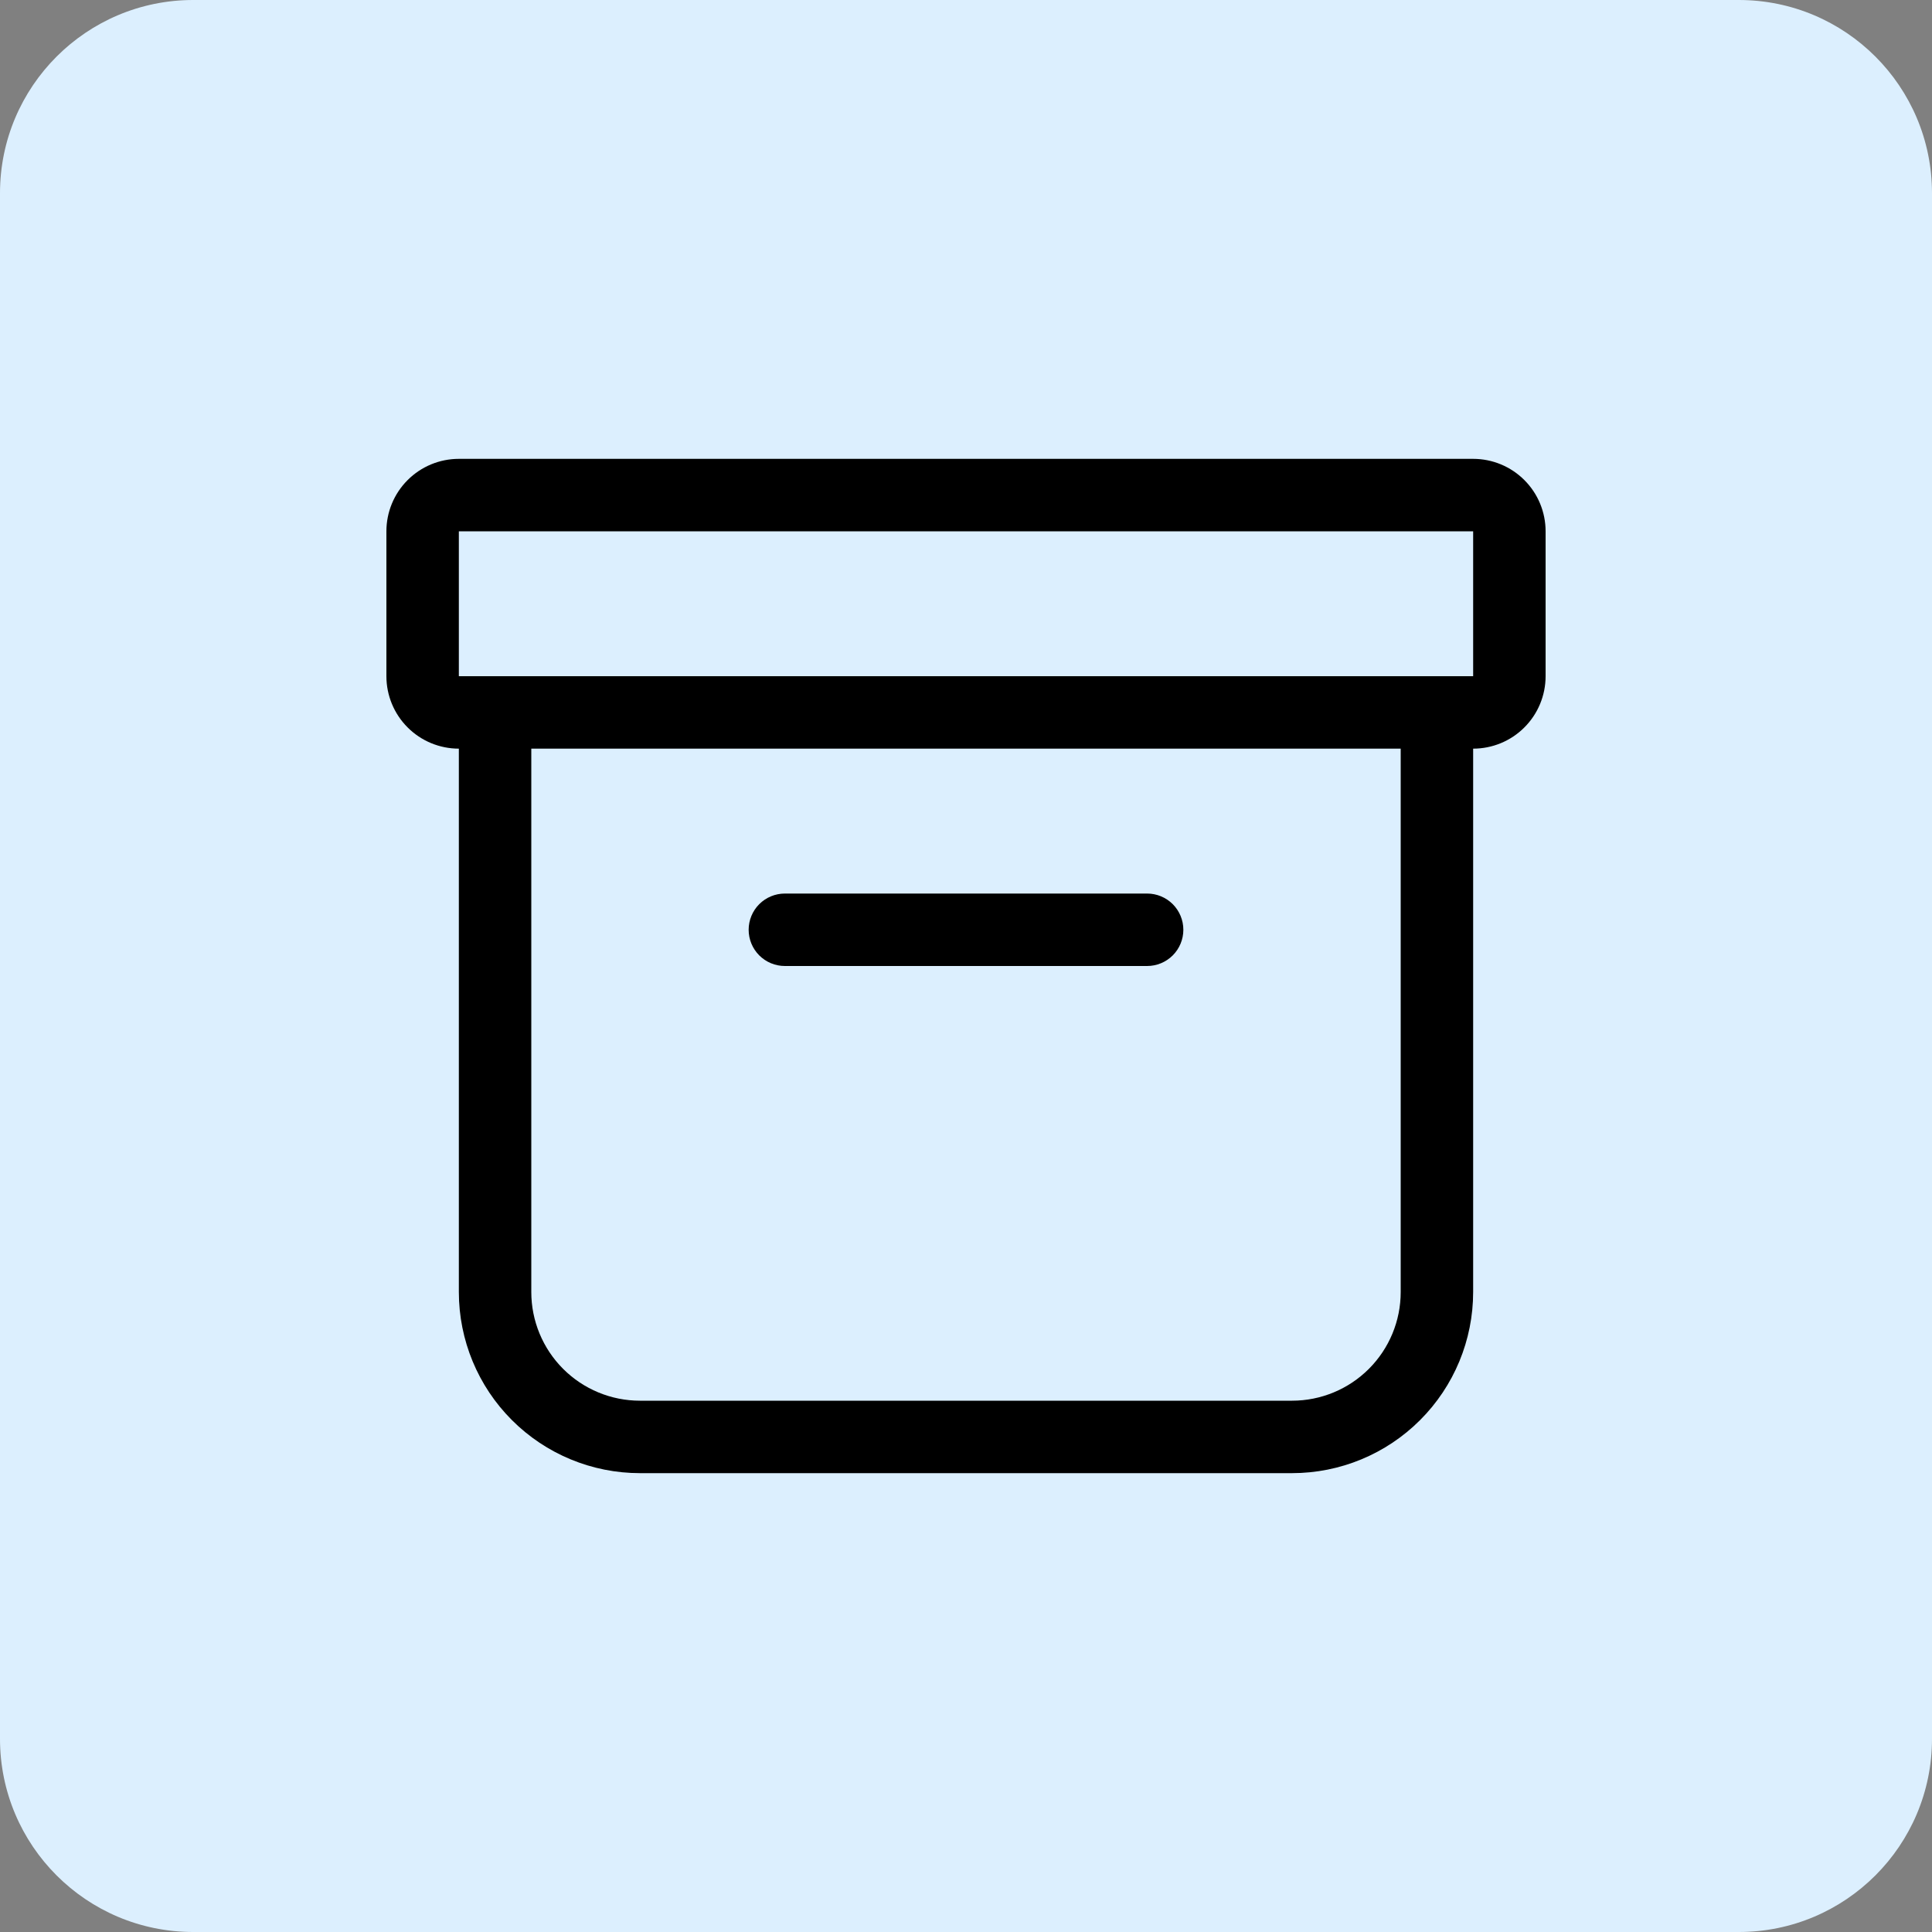 <svg width="80" height="80" viewBox="0 0 80 80" fill="none" xmlns="http://www.w3.org/2000/svg">
<rect x="0" y="0" width="80" height="80" fill="#808080" stroke="none"/>
<path d="M0 8C0 3.582 3.582 0 8 0H72C76.418 0 80 3.582 80 8V72C80 76.418 76.418 80 72 80H8C3.582 80 0 76.418 0 72V8Z" fill="#DCEFFE"/>
<path d="M16 22C16 21.204 16.316 20.441 16.879 19.879C17.441 19.316 18.204 19 19 19H61C61.796 19 62.559 19.316 63.121 19.879C63.684 20.441 64 21.204 64 22V28C64 28.796 63.684 29.559 63.121 30.121C62.559 30.684 61.796 31 61 31V53.5C61 55.489 60.21 57.397 58.803 58.803C57.397 60.21 55.489 61 53.5 61H26.5C24.511 61 22.603 60.21 21.197 58.803C19.79 57.397 19 55.489 19 53.5V31C18.204 31 17.441 30.684 16.879 30.121C16.316 29.559 16 28.796 16 28V22ZM22 31V53.5C22 54.694 22.474 55.838 23.318 56.682C24.162 57.526 25.306 58 26.5 58H53.5C54.694 58 55.838 57.526 56.682 56.682C57.526 55.838 58 54.694 58 53.5V31H22ZM61 22H19V28H61V22ZM31 38.5C31 38.102 31.158 37.721 31.439 37.439C31.721 37.158 32.102 37 32.5 37H47.5C47.898 37 48.279 37.158 48.561 37.439C48.842 37.721 49 38.102 49 38.5C49 38.898 48.842 39.279 48.561 39.561C48.279 39.842 47.898 40 47.5 40H32.5C32.102 40 31.721 39.842 31.439 39.561C31.158 39.279 31 38.898 31 38.5Z" fill="black"/>
</svg>
